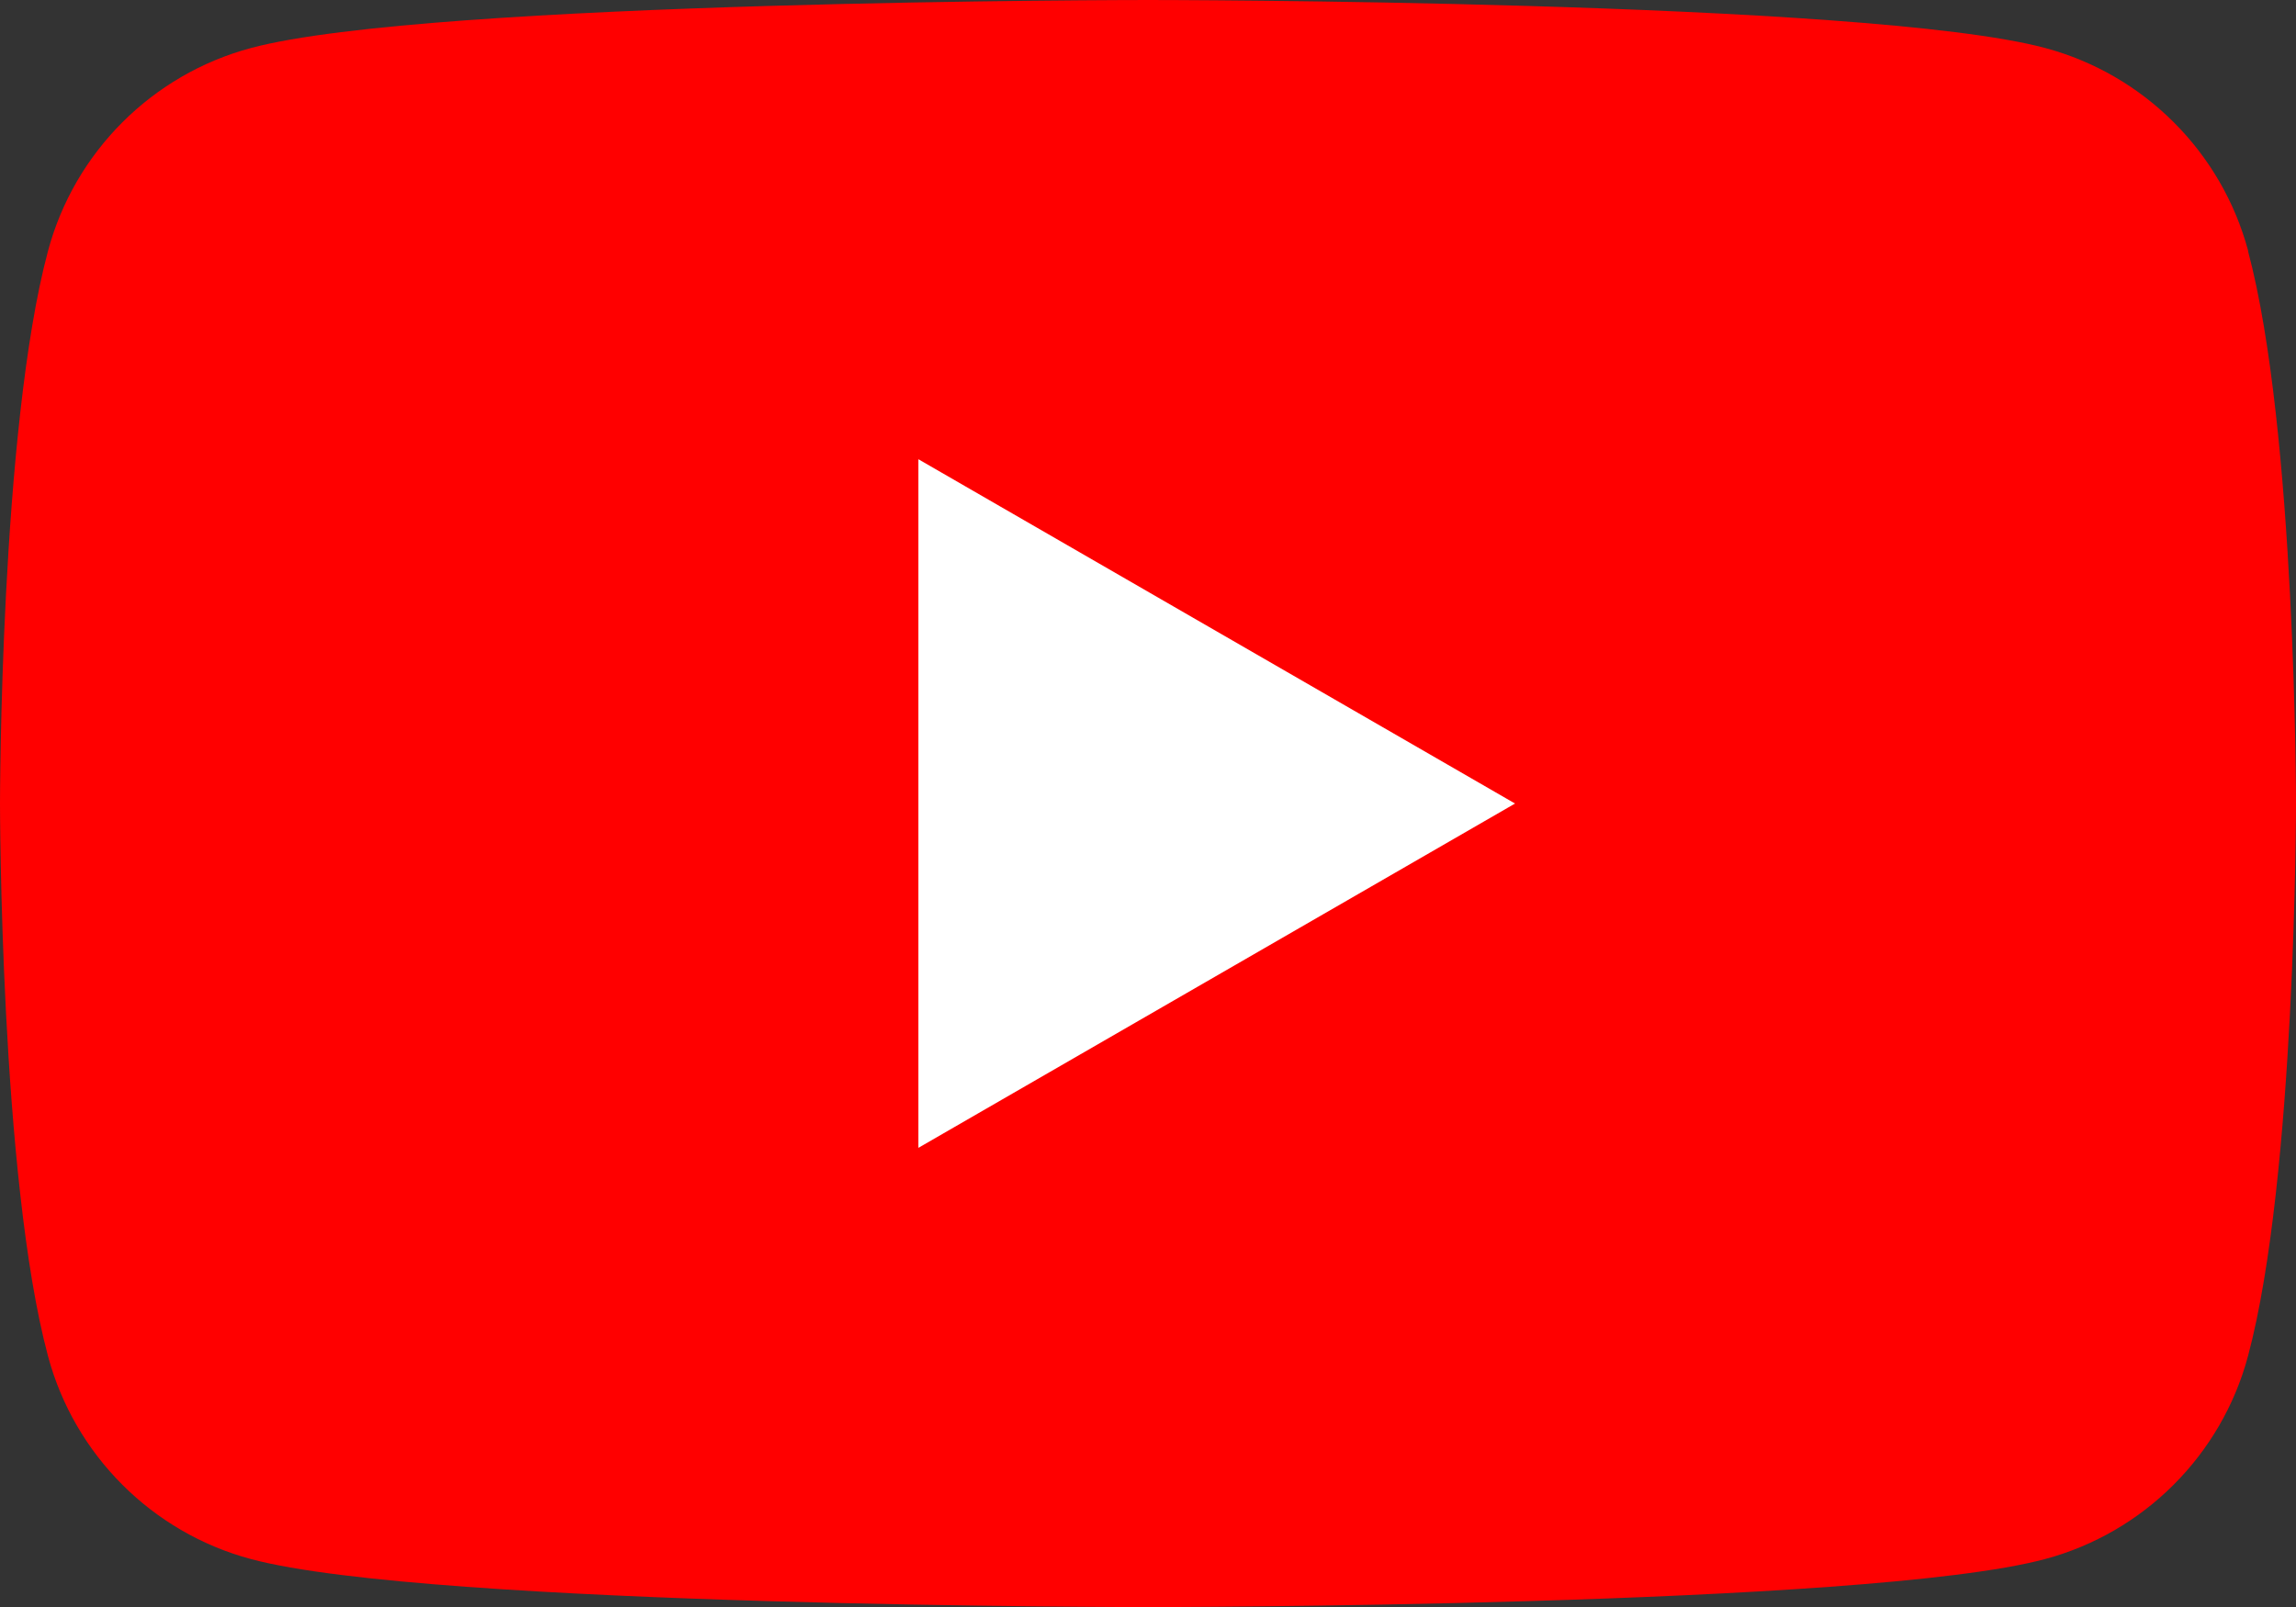 <?xml version="1.0" encoding="UTF-8"?>
<svg id="_レイヤー_1" data-name="レイヤー 1" xmlns="http://www.w3.org/2000/svg" viewBox="0 0 121.48 85.04">
  <rect x="0" y="0" width="121.48" height="85.04" fill="#333333" stroke="none"/>
  <defs>
    <style>
      .cls-1 {
        fill: #fff;
      }

      .cls-2 {
        fill: red;
      }
    </style>
  </defs>
  <path class="cls-2" d="M118.95,13.28c-1.4-5.23-5.51-9.34-10.74-10.74C98.73,0,60.74,0,60.74,0c0,0-37.99,0-47.46,2.54C8.05,3.94,3.94,8.05,2.54,13.28,0,22.75,0,42.52,0,42.52c0,0,0,19.77,2.54,29.24,1.4,5.23,5.51,9.34,10.74,10.74,9.47,2.54,47.46,2.54,47.46,2.54,0,0,37.99,0,47.46-2.54,5.23-1.4,9.34-5.51,10.74-10.74,2.54-9.47,2.54-29.24,2.54-29.24,0,0,0-19.77-2.54-29.24Z"/>
  <polygon class="cls-1" points="48.59 60.74 80.16 42.52 48.59 24.3 48.59 60.74"/>
</svg>